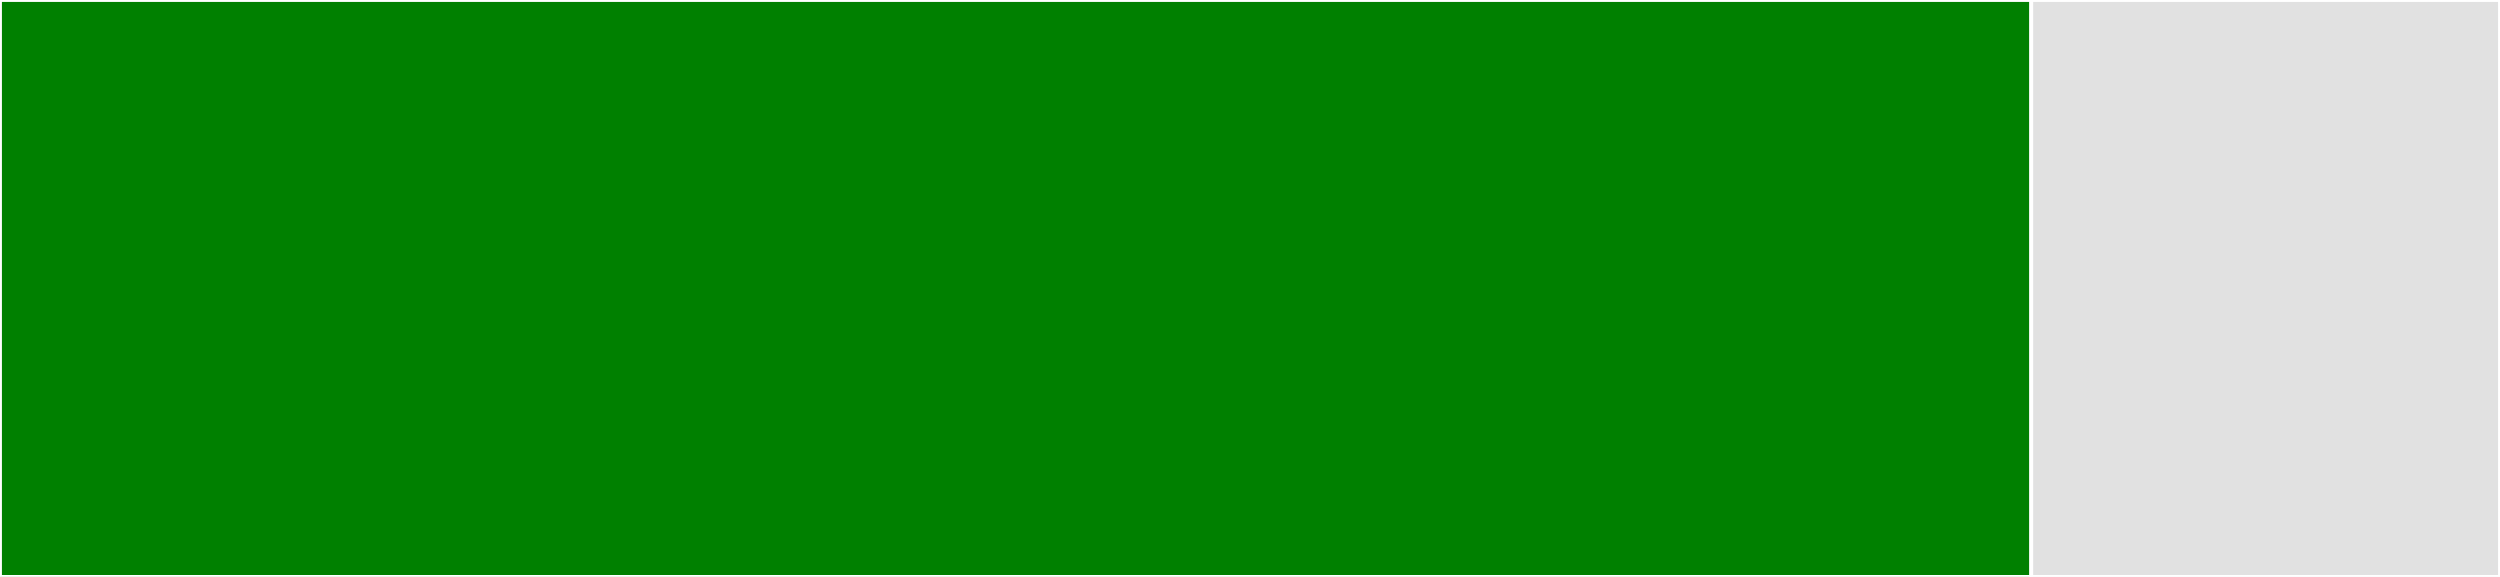 <svg baseProfile="full" width="650" height="150" viewBox="0 0 650 150" version="1.1"
xmlns="http://www.w3.org/2000/svg" xmlns:ev="http://www.w3.org/2001/xml-events"
xmlns:xlink="http://www.w3.org/1999/xlink">

<rect x="0" y="0" width="650" height="150" fill="#333333" stroke="none"/>

<style>rect.s{mask:url(#mask);}</style>
<defs>
  <pattern id="white" width="4" height="4" patternUnits="userSpaceOnUse" patternTransform="rotate(45)">
    <rect width="2" height="2" transform="translate(0,0)" fill="white"></rect>
  </pattern>
  <mask id="mask">
    <rect x="0" y="0" width="100%" height="100%" fill="url(#white)"></rect>
  </mask>
</defs>

<rect x="0" y="0" width="528.125" height="150.0" fill="green" stroke="white" stroke-width="1" class=" tooltipped" data-content="x_robots_tag_middleware/middleware.py"><title>x_robots_tag_middleware/middleware.py</title></rect>
<rect x="528.125" y="0" width="121.875" height="150.0" fill="#e1e1e1" stroke="white" stroke-width="1" class=" tooltipped" data-content="x_robots_tag_middleware_demo/urls.py"><title>x_robots_tag_middleware_demo/urls.py</title></rect>
</svg>